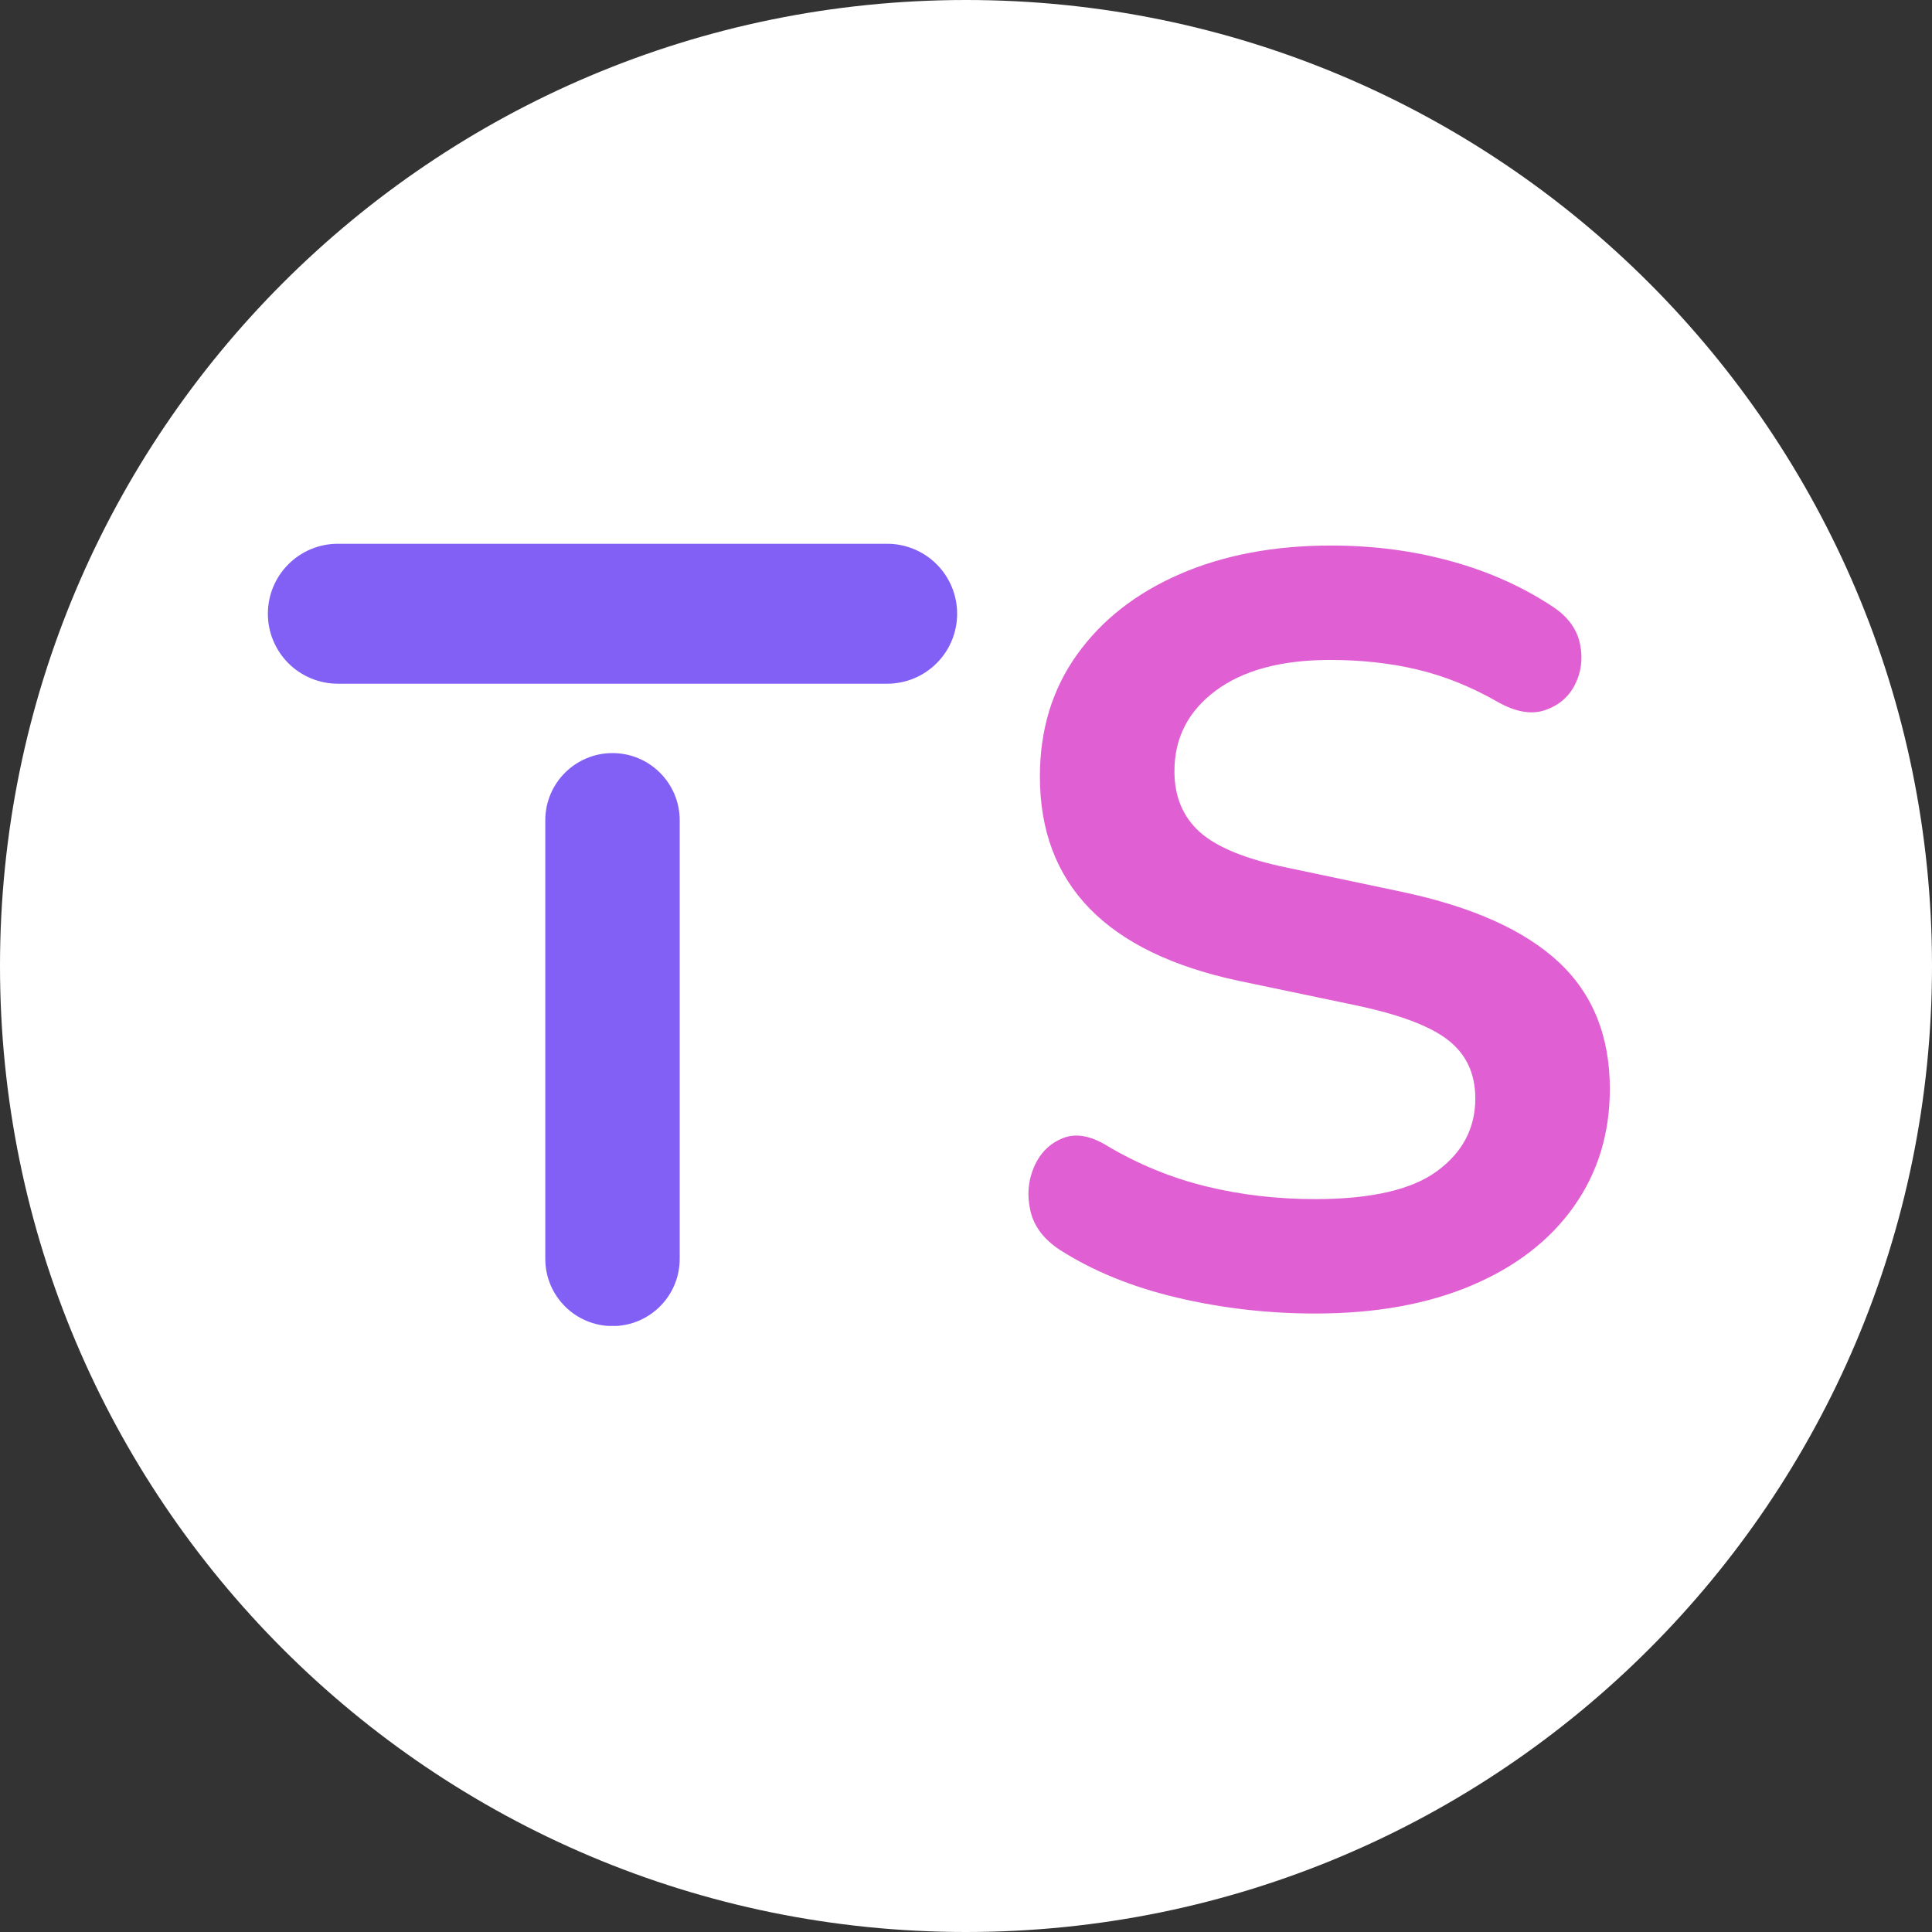 <?xml version="1.0" encoding="UTF-8"?>
<svg xmlns="http://www.w3.org/2000/svg" xmlns:xlink="http://www.w3.org/1999/xlink" width="1080" zoomAndPan="magnify" viewBox="0 0 810 810" height="1080" preserveAspectRatio="xMidYMid meet" version="1.0">
  <rect x="0" y="0" width="810" height="810" fill="#333333" stroke="none"/>
  <defs>
    <g></g>
    <clipPath id="b3fabc4bbe">
      <path d="M 405 0 C 181.324 0 0 181.324 0 405 C 0 628.676 181.324 810 405 810 C 628.676 810 810 628.676 810 405 C 810 181.324 628.676 0 405 0 Z M 405 0 " clip-rule="nonzero"></path>
    </clipPath>
    <clipPath id="49543443e4">
      <path d="M 112.305 227.98 L 401.512 227.98 L 401.512 286.648 L 112.305 286.648 Z M 112.305 227.98 " clip-rule="nonzero"></path>
    </clipPath>
    <clipPath id="205a2e7de5">
      <path d="M 141.637 227.98 L 371.957 227.98 C 379.734 227.98 387.195 231.07 392.699 236.574 C 398.199 242.074 401.289 249.535 401.289 257.316 C 401.289 265.094 398.199 272.555 392.699 278.055 C 387.195 283.559 379.734 286.648 371.957 286.648 L 141.637 286.648 C 133.859 286.648 126.398 283.559 120.898 278.055 C 115.395 272.555 112.305 265.094 112.305 257.316 C 112.305 249.535 115.395 242.074 120.898 236.574 C 126.398 231.07 133.859 227.98 141.637 227.98 Z M 141.637 227.98 " clip-rule="nonzero"></path>
    </clipPath>
    <clipPath id="ff0c9d33f1">
      <path d="M 228.613 315.734 L 284.969 315.734 L 284.969 556 L 228.613 556 Z M 228.613 315.734 " clip-rule="nonzero"></path>
    </clipPath>
    <clipPath id="4b850b1ffc">
      <path d="M 284.969 343.91 L 284.969 527.781 C 284.969 543.344 272.352 555.961 256.789 555.961 C 241.23 555.961 228.613 543.344 228.613 527.781 L 228.613 343.91 C 228.613 328.352 241.23 315.734 256.789 315.734 C 272.352 315.734 284.969 328.352 284.969 343.91 Z M 284.969 343.91 " clip-rule="nonzero"></path>
    </clipPath>
  </defs>
  <g clip-path="url(#b3fabc4bbe)">
    <rect x="-81" width="972" fill="#ffffff" y="-81" height="972" fill-opacity="1"></rect>
  </g>
  <g clip-path="url(#49543443e4)">
    <g clip-path="url(#205a2e7de5)">
      <path fill="#8260f6" d="M 112.305 227.98 L 401.281 227.98 L 401.281 286.648 L 112.305 286.648 Z M 112.305 227.98 " fill-opacity="1" fill-rule="nonzero"></path>
    </g>
  </g>
  <g clip-path="url(#ff0c9d33f1)">
    <g clip-path="url(#4b850b1ffc)">
      <path fill="#8260f6" d="M 284.969 315.734 L 284.969 555.898 L 228.613 555.898 L 228.613 315.734 Z M 284.969 315.734 " fill-opacity="1" fill-rule="nonzero"></path>
    </g>
  </g>
  <g fill="#e060d4" fill-opacity="1">
    <g transform="translate(409.339, 546.263)">
      <g>
        <path d="M 142.125 4.438 C 122.281 4.438 102.957 2.219 84.156 -2.219 C 65.352 -6.656 48.992 -13.316 35.078 -22.203 C 28.273 -26.648 24.133 -32.129 22.656 -38.641 C 21.176 -45.148 21.691 -51.289 24.203 -57.062 C 26.723 -62.844 30.719 -66.844 36.188 -69.062 C 41.664 -71.281 47.961 -70.172 55.078 -65.734 C 68.098 -58.035 81.863 -52.41 96.375 -48.859 C 110.883 -45.305 126.133 -43.531 142.125 -43.531 C 165.508 -43.531 182.531 -47.453 193.188 -55.297 C 203.852 -63.141 209.188 -73.281 209.188 -85.719 C 209.188 -96.082 205.41 -104.223 197.859 -110.141 C 190.305 -116.066 177.352 -120.953 159 -124.797 L 110.141 -135.016 C 54.473 -146.859 26.641 -175.43 26.641 -220.734 C 26.641 -240.273 31.82 -257.297 42.188 -271.797 C 52.551 -286.305 66.91 -297.555 85.266 -305.547 C 103.629 -313.547 124.801 -317.547 148.781 -317.547 C 166.539 -317.547 183.414 -315.32 199.406 -310.875 C 215.395 -306.438 229.758 -299.926 242.5 -291.344 C 248.414 -287.195 251.961 -282.086 253.141 -276.016 C 254.328 -269.953 253.586 -264.328 250.922 -259.141 C 248.266 -253.961 244.047 -250.41 238.266 -248.484 C 232.492 -246.555 225.758 -247.816 218.062 -252.266 C 207.102 -258.484 196 -262.922 184.75 -265.578 C 173.5 -268.242 161.363 -269.578 148.344 -269.578 C 127.906 -269.578 111.91 -265.285 100.359 -256.703 C 88.816 -248.117 83.047 -236.867 83.047 -222.953 C 83.047 -212.297 86.598 -203.781 93.703 -197.406 C 100.816 -191.039 112.957 -186.082 130.125 -182.531 L 178.531 -172.328 C 207.844 -166.109 229.68 -156.332 244.047 -143 C 258.41 -129.676 265.594 -111.914 265.594 -89.719 C 265.594 -71.062 260.555 -54.625 250.484 -40.406 C 240.422 -26.195 226.133 -15.172 207.625 -7.328 C 189.125 0.516 167.289 4.438 142.125 4.438 Z M 142.125 4.438 "></path>
      </g>
    </g>
  </g>
</svg>
